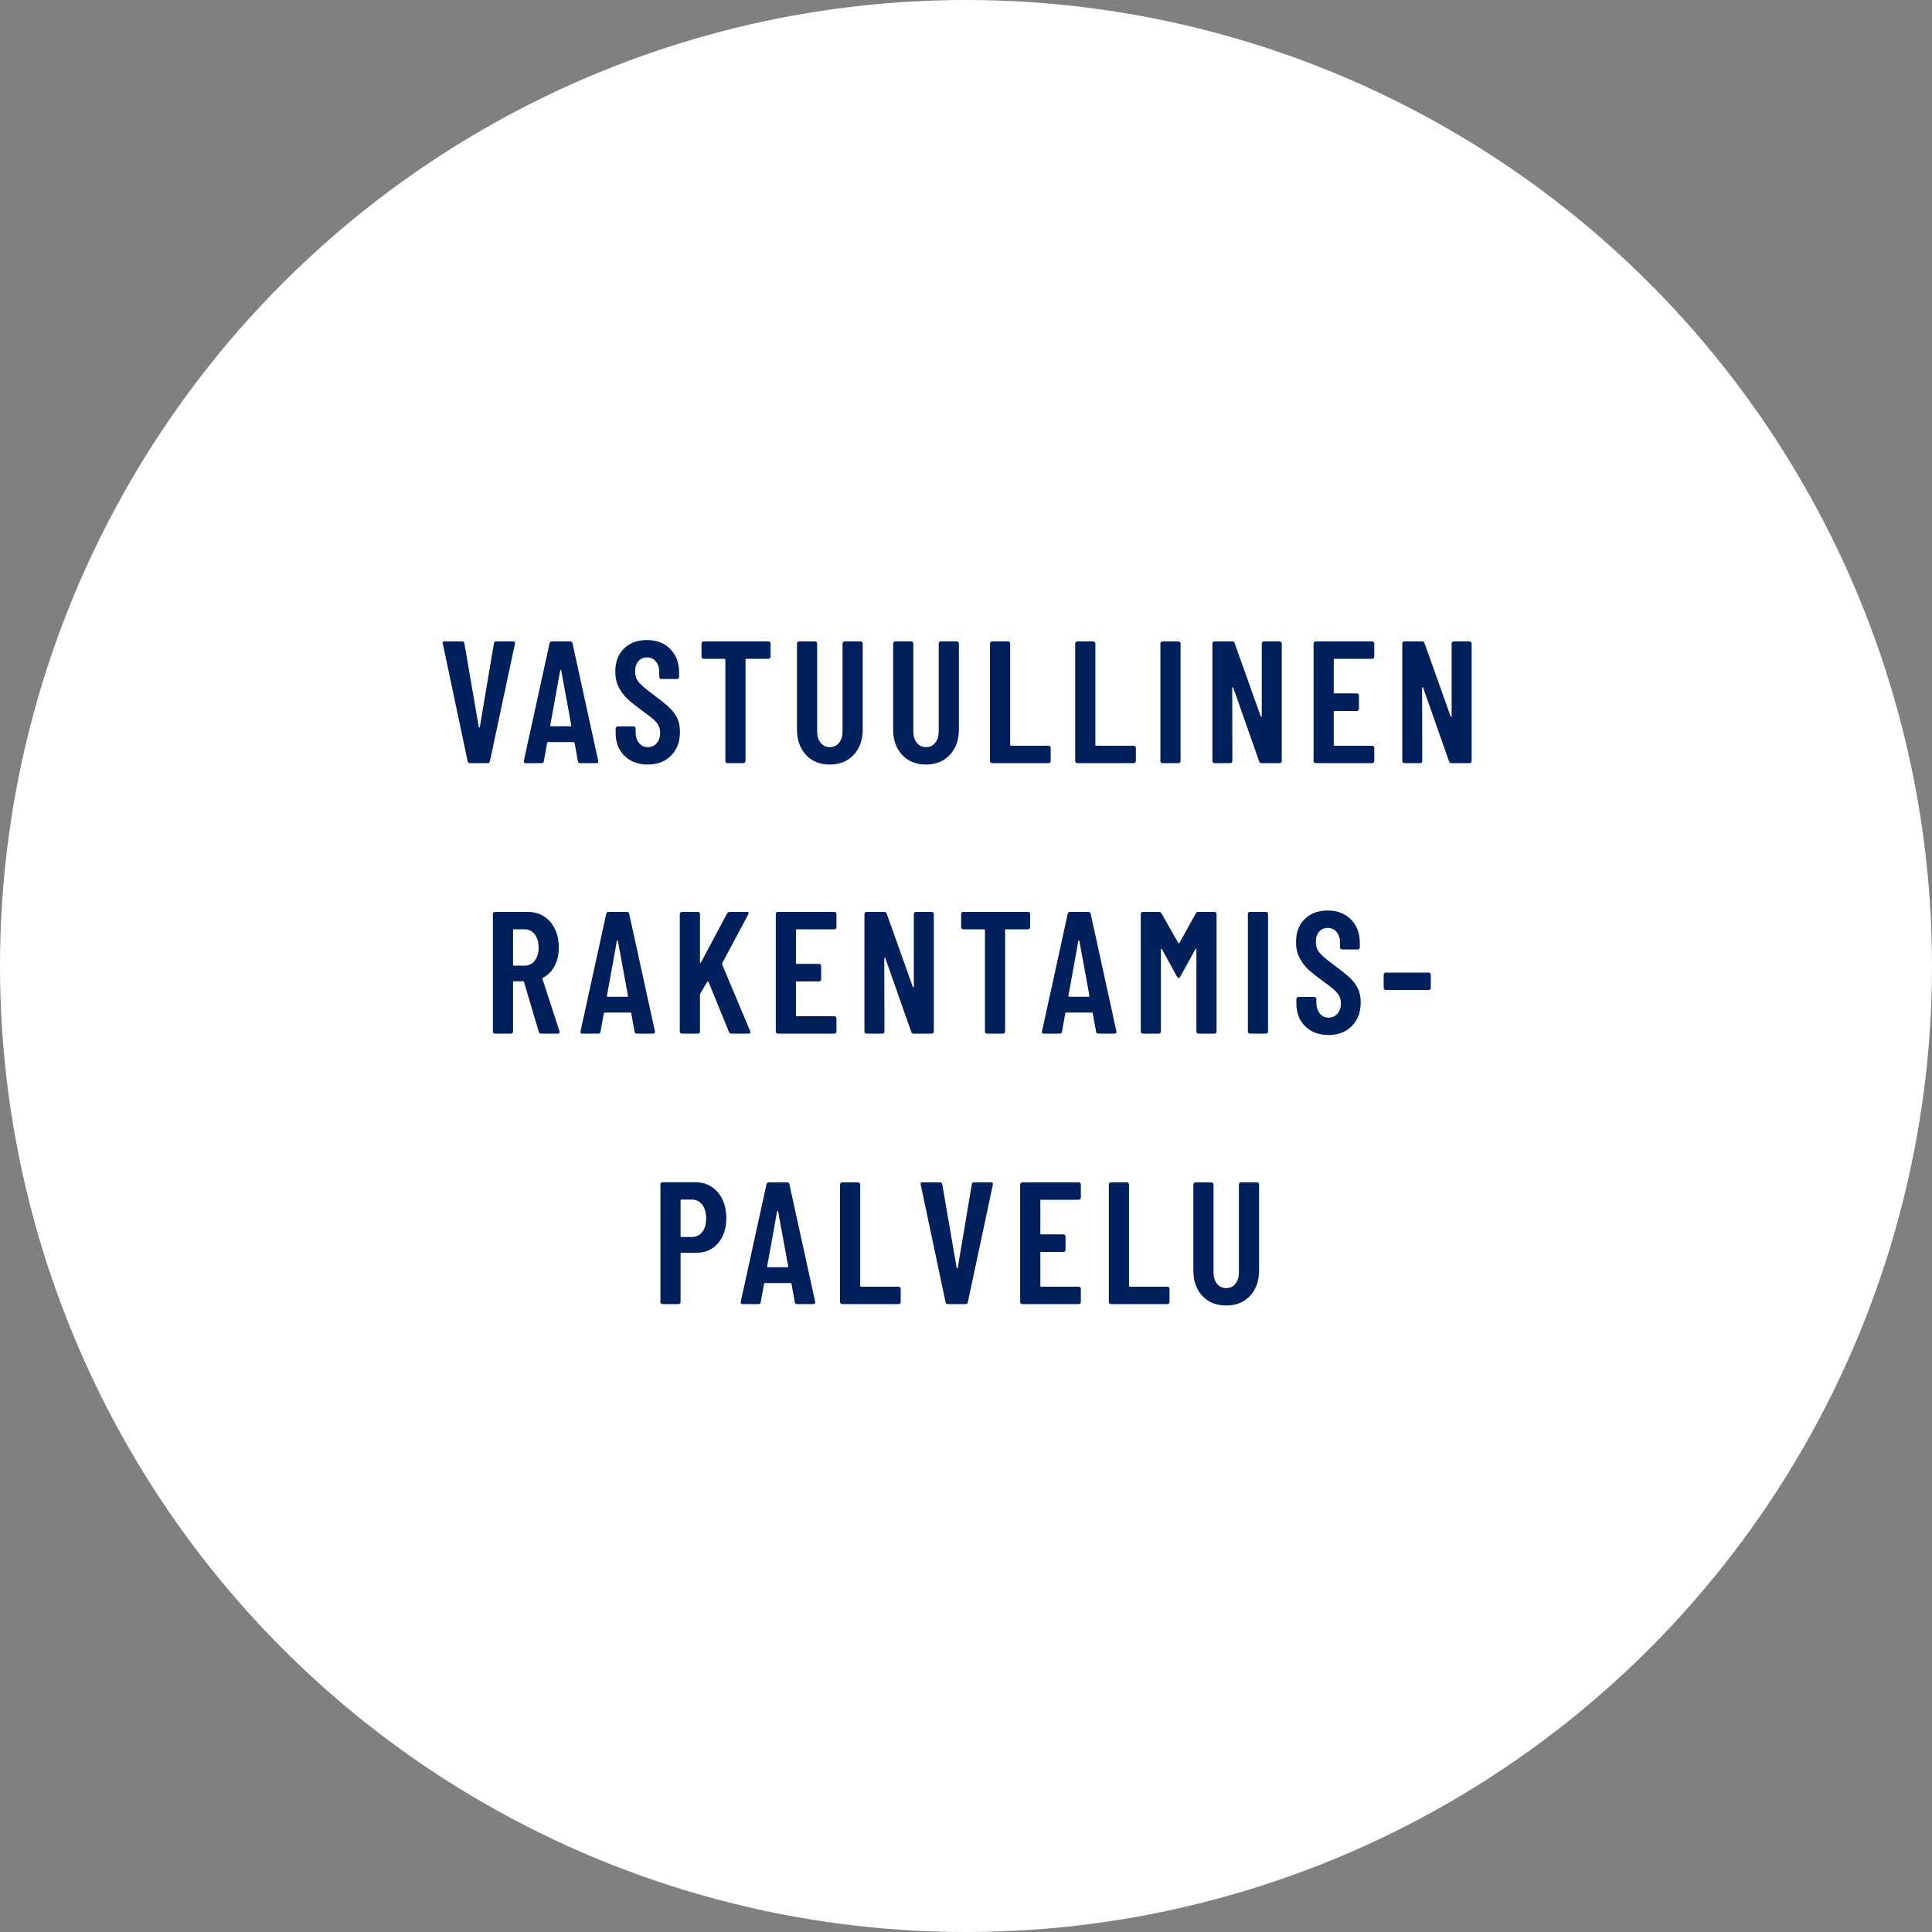 <?xml version="1.0" encoding="UTF-8"?>
<svg width="200px" height="200px" viewBox="0 0 200 200" version="1.1" xmlns="http://www.w3.org/2000/svg" xmlns:xlink="http://www.w3.org/1999/xlink">
    <rect x="0" y="0" width="200" height="200" fill="#808080" stroke="none"/>
    <title>Vastuullinen-rakentamispalvelu</title>
    <g id="Vastuullinen-rakentamispalvelu" stroke="none" stroke-width="1" fill="none" fill-rule="evenodd">
        <g id="Group">
            <circle id="Oval" fill="#FFFFFF" cx="100" cy="100" r="100"></circle>
            <g id="Vastuullinen-rakenta" transform="translate(45.82, 66.256)" fill="#00205B" fill-rule="nonzero">
                <path d="M2.826,12.744 C2.694,12.744 2.616,12.678 2.592,12.546 L0.018,0.378 L0,0.306 C0,0.198 0.066,0.144 0.198,0.144 L2.016,0.144 C2.16,0.144 2.238,0.21 2.25,0.342 L3.744,9 C3.756,9.036 3.774,9.054 3.798,9.054 C3.822,9.054 3.84,9.036 3.852,9 L5.31,0.342 C5.322,0.21 5.4,0.144 5.544,0.144 L7.308,0.144 C7.464,0.144 7.524,0.222 7.488,0.378 L4.896,12.546 C4.872,12.678 4.794,12.744 4.662,12.744 L2.826,12.744 Z" id="V"></path>
                <path d="M14.238,12.744 C14.094,12.744 14.016,12.678 14.004,12.546 L13.662,10.656 C13.662,10.596 13.626,10.566 13.554,10.566 L10.926,10.566 C10.854,10.566 10.818,10.596 10.818,10.656 L10.476,12.546 C10.464,12.678 10.386,12.744 10.242,12.744 L8.604,12.744 C8.436,12.744 8.37,12.666 8.406,12.51 L11.07,0.342 C11.094,0.21 11.172,0.144 11.304,0.144 L13.212,0.144 C13.344,0.144 13.422,0.21 13.446,0.342 L16.11,12.51 L16.11,12.582 C16.11,12.69 16.044,12.744 15.912,12.744 L14.238,12.744 Z M11.142,8.838 C11.13,8.898 11.16,8.928 11.232,8.928 L13.23,8.928 C13.302,8.928 13.332,8.898 13.32,8.838 L12.276,3.15 C12.264,3.114 12.246,3.096 12.222,3.096 C12.198,3.096 12.18,3.114 12.168,3.15 L11.142,8.838 Z" id="A"></path>
                <path d="M21.24,12.888 C20.244,12.888 19.44,12.588 18.828,11.988 C18.216,11.388 17.91,10.602 17.91,9.63 L17.91,9.162 C17.91,9.102 17.931,9.051 17.973,9.009 C18.015,8.967 18.066,8.946 18.126,8.946 L19.764,8.946 C19.824,8.946 19.875,8.967 19.917,9.009 C19.959,9.051 19.98,9.102 19.98,9.162 L19.98,9.522 C19.98,9.99 20.097,10.368 20.331,10.656 C20.565,10.944 20.868,11.088 21.24,11.088 C21.612,11.088 21.918,10.953 22.158,10.683 C22.398,10.413 22.518,10.056 22.518,9.612 C22.518,9.3 22.452,9.03 22.32,8.802 C22.188,8.574 22.002,8.358 21.762,8.154 C21.522,7.95 21.138,7.656 20.61,7.272 C20.01,6.84 19.527,6.456 19.161,6.12 C18.795,5.784 18.489,5.379 18.243,4.905 C17.997,4.431 17.874,3.882 17.874,3.258 C17.874,2.262 18.174,1.47 18.774,0.882 C19.374,0.294 20.166,0 21.15,0 C22.146,0 22.95,0.309 23.562,0.927 C24.174,1.545 24.48,2.364 24.48,3.384 L24.48,3.816 C24.48,3.876 24.459,3.927 24.417,3.969 C24.375,4.011 24.324,4.032 24.264,4.032 L22.644,4.032 C22.584,4.032 22.533,4.011 22.491,3.969 C22.449,3.927 22.428,3.876 22.428,3.816 L22.428,3.348 C22.428,2.88 22.311,2.505 22.077,2.223 C21.843,1.941 21.534,1.8 21.15,1.8 C20.79,1.8 20.496,1.929 20.268,2.187 C20.04,2.445 19.926,2.802 19.926,3.258 C19.926,3.69 20.049,4.056 20.295,4.356 C20.541,4.656 21.024,5.07 21.744,5.598 C22.476,6.138 23.028,6.579 23.4,6.921 C23.772,7.263 24.06,7.638 24.264,8.046 C24.468,8.454 24.57,8.94 24.57,9.504 C24.57,10.524 24.264,11.343 23.652,11.961 C23.04,12.579 22.236,12.888 21.24,12.888 Z" id="S"></path>
                <path d="M33.732,0.144 C33.792,0.144 33.843,0.165 33.885,0.207 C33.927,0.249 33.948,0.3 33.948,0.36 L33.948,1.728 C33.948,1.788 33.927,1.839 33.885,1.881 C33.843,1.923 33.792,1.944 33.732,1.944 L31.446,1.944 C31.386,1.944 31.356,1.974 31.356,2.034 L31.356,12.528 C31.356,12.588 31.335,12.639 31.293,12.681 C31.251,12.723 31.2,12.744 31.14,12.744 L29.484,12.744 C29.424,12.744 29.373,12.723 29.331,12.681 C29.289,12.639 29.268,12.588 29.268,12.528 L29.268,2.034 C29.268,1.974 29.238,1.944 29.178,1.944 L27.018,1.944 C26.958,1.944 26.907,1.923 26.865,1.881 C26.823,1.839 26.802,1.788 26.802,1.728 L26.802,0.36 C26.802,0.3 26.823,0.249 26.865,0.207 C26.907,0.165 26.958,0.144 27.018,0.144 L33.732,0.144 Z" id="T"></path>
                <path d="M40.086,12.888 C39.054,12.888 38.229,12.555 37.611,11.889 C36.993,11.223 36.684,10.344 36.684,9.252 L36.684,0.36 C36.684,0.3 36.705,0.249 36.747,0.207 C36.789,0.165 36.84,0.144 36.9,0.144 L38.556,0.144 C38.616,0.144 38.667,0.165 38.709,0.207 C38.751,0.249 38.772,0.3 38.772,0.36 L38.772,9.468 C38.772,9.948 38.892,10.338 39.132,10.638 C39.372,10.938 39.69,11.088 40.086,11.088 C40.482,11.088 40.8,10.938 41.04,10.638 C41.28,10.338 41.4,9.948 41.4,9.468 L41.4,0.36 C41.4,0.3 41.421,0.249 41.463,0.207 C41.505,0.165 41.556,0.144 41.616,0.144 L43.272,0.144 C43.332,0.144 43.383,0.165 43.425,0.207 C43.467,0.249 43.488,0.3 43.488,0.36 L43.488,9.252 C43.488,10.344 43.176,11.223 42.552,11.889 C41.928,12.555 41.106,12.888 40.086,12.888 Z" id="U"></path>
                <path d="M50.04,12.888 C49.008,12.888 48.183,12.555 47.565,11.889 C46.947,11.223 46.638,10.344 46.638,9.252 L46.638,0.36 C46.638,0.3 46.659,0.249 46.701,0.207 C46.743,0.165 46.794,0.144 46.854,0.144 L48.51,0.144 C48.57,0.144 48.621,0.165 48.663,0.207 C48.705,0.249 48.726,0.3 48.726,0.36 L48.726,9.468 C48.726,9.948 48.846,10.338 49.086,10.638 C49.326,10.938 49.644,11.088 50.04,11.088 C50.436,11.088 50.754,10.938 50.994,10.638 C51.234,10.338 51.354,9.948 51.354,9.468 L51.354,0.36 C51.354,0.3 51.375,0.249 51.417,0.207 C51.459,0.165 51.51,0.144 51.57,0.144 L53.226,0.144 C53.286,0.144 53.337,0.165 53.379,0.207 C53.421,0.249 53.442,0.3 53.442,0.36 L53.442,9.252 C53.442,10.344 53.13,11.223 52.506,11.889 C51.882,12.555 51.06,12.888 50.04,12.888 Z" id="U"></path>
                <path d="M56.88,12.744 C56.82,12.744 56.769,12.723 56.727,12.681 C56.685,12.639 56.664,12.588 56.664,12.528 L56.664,0.36 C56.664,0.3 56.685,0.249 56.727,0.207 C56.769,0.165 56.82,0.144 56.88,0.144 L58.536,0.144 C58.596,0.144 58.647,0.165 58.689,0.207 C58.731,0.249 58.752,0.3 58.752,0.36 L58.752,10.854 C58.752,10.914 58.782,10.944 58.842,10.944 L62.73,10.944 C62.79,10.944 62.841,10.965 62.883,11.007 C62.925,11.049 62.946,11.1 62.946,11.16 L62.946,12.528 C62.946,12.588 62.925,12.639 62.883,12.681 C62.841,12.723 62.79,12.744 62.73,12.744 L56.88,12.744 Z" id="L"></path>
                <path d="M65.7,12.744 C65.64,12.744 65.589,12.723 65.547,12.681 C65.505,12.639 65.484,12.588 65.484,12.528 L65.484,0.36 C65.484,0.3 65.505,0.249 65.547,0.207 C65.589,0.165 65.64,0.144 65.7,0.144 L67.356,0.144 C67.416,0.144 67.467,0.165 67.509,0.207 C67.551,0.249 67.572,0.3 67.572,0.36 L67.572,10.854 C67.572,10.914 67.602,10.944 67.662,10.944 L71.55,10.944 C71.61,10.944 71.661,10.965 71.703,11.007 C71.745,11.049 71.766,11.1 71.766,11.16 L71.766,12.528 C71.766,12.588 71.745,12.639 71.703,12.681 C71.661,12.723 71.61,12.744 71.55,12.744 L65.7,12.744 Z" id="L"></path>
                <path d="M74.52,12.744 C74.46,12.744 74.409,12.723 74.367,12.681 C74.325,12.639 74.304,12.588 74.304,12.528 L74.304,0.36 C74.304,0.3 74.325,0.249 74.367,0.207 C74.409,0.165 74.46,0.144 74.52,0.144 L76.176,0.144 C76.236,0.144 76.287,0.165 76.329,0.207 C76.371,0.249 76.392,0.3 76.392,0.36 L76.392,12.528 C76.392,12.588 76.371,12.639 76.329,12.681 C76.287,12.723 76.236,12.744 76.176,12.744 L74.52,12.744 Z" id="I"></path>
                <path d="M84.798,0.36 C84.798,0.3 84.819,0.249 84.861,0.207 C84.903,0.165 84.954,0.144 85.014,0.144 L86.652,0.144 C86.712,0.144 86.763,0.165 86.805,0.207 C86.847,0.249 86.868,0.3 86.868,0.36 L86.868,12.528 C86.868,12.588 86.847,12.639 86.805,12.681 C86.763,12.723 86.712,12.744 86.652,12.744 L84.762,12.744 C84.642,12.744 84.564,12.684 84.528,12.564 L81.846,4.932 C81.834,4.896 81.813,4.881 81.783,4.887 C81.753,4.893 81.738,4.914 81.738,4.95 L81.756,12.528 C81.756,12.588 81.735,12.639 81.693,12.681 C81.651,12.723 81.6,12.744 81.54,12.744 L79.902,12.744 C79.842,12.744 79.791,12.723 79.749,12.681 C79.707,12.639 79.686,12.588 79.686,12.528 L79.686,0.36 C79.686,0.3 79.707,0.249 79.749,0.207 C79.791,0.165 79.842,0.144 79.902,0.144 L81.756,0.144 C81.876,0.144 81.954,0.204 81.99,0.324 L84.69,7.902 C84.702,7.938 84.723,7.953 84.753,7.947 C84.783,7.941 84.798,7.92 84.798,7.884 L84.798,0.36 Z" id="N"></path>
                <path d="M96.444,1.728 C96.444,1.788 96.423,1.839 96.381,1.881 C96.339,1.923 96.288,1.944 96.228,1.944 L92.34,1.944 C92.28,1.944 92.25,1.974 92.25,2.034 L92.25,5.436 C92.25,5.496 92.28,5.526 92.34,5.526 L94.644,5.526 C94.704,5.526 94.755,5.547 94.797,5.589 C94.839,5.631 94.86,5.682 94.86,5.742 L94.86,7.128 C94.86,7.188 94.839,7.239 94.797,7.281 C94.755,7.323 94.704,7.344 94.644,7.344 L92.34,7.344 C92.28,7.344 92.25,7.374 92.25,7.434 L92.25,10.854 C92.25,10.914 92.28,10.944 92.34,10.944 L96.228,10.944 C96.288,10.944 96.339,10.965 96.381,11.007 C96.423,11.049 96.444,11.1 96.444,11.16 L96.444,12.528 C96.444,12.588 96.423,12.639 96.381,12.681 C96.339,12.723 96.288,12.744 96.228,12.744 L90.378,12.744 C90.318,12.744 90.267,12.723 90.225,12.681 C90.183,12.639 90.162,12.588 90.162,12.528 L90.162,0.36 C90.162,0.3 90.183,0.249 90.225,0.207 C90.267,0.165 90.318,0.144 90.378,0.144 L96.228,0.144 C96.288,0.144 96.339,0.165 96.381,0.207 C96.423,0.249 96.444,0.3 96.444,0.36 L96.444,1.728 Z" id="E"></path>
                <path d="M104.454,0.36 C104.454,0.3 104.475,0.249 104.517,0.207 C104.559,0.165 104.61,0.144 104.67,0.144 L106.308,0.144 C106.368,0.144 106.419,0.165 106.461,0.207 C106.503,0.249 106.524,0.3 106.524,0.36 L106.524,12.528 C106.524,12.588 106.503,12.639 106.461,12.681 C106.419,12.723 106.368,12.744 106.308,12.744 L104.418,12.744 C104.298,12.744 104.22,12.684 104.184,12.564 L101.502,4.932 C101.49,4.896 101.469,4.881 101.439,4.887 C101.409,4.893 101.394,4.914 101.394,4.95 L101.412,12.528 C101.412,12.588 101.391,12.639 101.349,12.681 C101.307,12.723 101.256,12.744 101.196,12.744 L99.558,12.744 C99.498,12.744 99.447,12.723 99.405,12.681 C99.363,12.639 99.342,12.588 99.342,12.528 L99.342,0.36 C99.342,0.3 99.363,0.249 99.405,0.207 C99.447,0.165 99.498,0.144 99.558,0.144 L101.412,0.144 C101.532,0.144 101.61,0.204 101.646,0.324 L104.346,7.902 C104.358,7.938 104.379,7.953 104.409,7.947 C104.439,7.941 104.454,7.92 104.454,7.884 L104.454,0.36 Z" id="N"></path>
                <path d="M10.188,40.744 C10.068,40.744 9.99,40.684 9.954,40.564 L8.424,35.398 C8.4,35.35 8.37,35.326 8.334,35.326 L7.38,35.326 C7.32,35.326 7.29,35.356 7.29,35.416 L7.29,40.528 C7.29,40.588 7.269,40.639 7.227,40.681 C7.185,40.723 7.134,40.744 7.074,40.744 L5.418,40.744 C5.358,40.744 5.307,40.723 5.265,40.681 C5.223,40.639 5.202,40.588 5.202,40.528 L5.202,28.36 C5.202,28.3 5.223,28.249 5.265,28.207 C5.307,28.165 5.358,28.144 5.418,28.144 L8.802,28.144 C9.438,28.144 9.999,28.297 10.485,28.603 C10.971,28.909 11.349,29.341 11.619,29.899 C11.889,30.457 12.024,31.096 12.024,31.816 C12.024,32.56 11.88,33.202 11.592,33.742 C11.304,34.282 10.902,34.69 10.386,34.966 C10.338,34.978 10.32,35.014 10.332,35.074 L12.096,40.492 C12.108,40.516 12.114,40.546 12.114,40.582 C12.114,40.69 12.048,40.744 11.916,40.744 L10.188,40.744 Z M7.38,29.944 C7.32,29.944 7.29,29.974 7.29,30.034 L7.29,33.616 C7.29,33.676 7.32,33.706 7.38,33.706 L8.478,33.706 C8.91,33.706 9.261,33.538 9.531,33.202 C9.801,32.866 9.936,32.41 9.936,31.834 C9.936,31.258 9.801,30.799 9.531,30.457 C9.261,30.115 8.91,29.944 8.478,29.944 L7.38,29.944 Z" id="R"></path>
                <path d="M20.106,40.744 C19.962,40.744 19.884,40.678 19.872,40.546 L19.53,38.656 C19.53,38.596 19.494,38.566 19.422,38.566 L16.794,38.566 C16.722,38.566 16.686,38.596 16.686,38.656 L16.344,40.546 C16.332,40.678 16.254,40.744 16.11,40.744 L14.472,40.744 C14.304,40.744 14.238,40.666 14.274,40.51 L16.938,28.342 C16.962,28.21 17.04,28.144 17.172,28.144 L19.08,28.144 C19.212,28.144 19.29,28.21 19.314,28.342 L21.978,40.51 L21.978,40.582 C21.978,40.69 21.912,40.744 21.78,40.744 L20.106,40.744 Z M17.01,36.838 C16.998,36.898 17.028,36.928 17.1,36.928 L19.098,36.928 C19.17,36.928 19.2,36.898 19.188,36.838 L18.144,31.15 C18.132,31.114 18.114,31.096 18.09,31.096 C18.066,31.096 18.048,31.114 18.036,31.15 L17.01,36.838 Z" id="A"></path>
                <path d="M24.768,40.744 C24.708,40.744 24.657,40.723 24.615,40.681 C24.573,40.639 24.552,40.588 24.552,40.528 L24.552,28.36 C24.552,28.3 24.573,28.249 24.615,28.207 C24.657,28.165 24.708,28.144 24.768,28.144 L26.424,28.144 C26.484,28.144 26.535,28.165 26.577,28.207 C26.619,28.249 26.64,28.3 26.64,28.36 L26.64,33.328 C26.64,33.376 26.652,33.403 26.676,33.409 C26.7,33.415 26.724,33.4 26.748,33.364 L29.448,28.306 C29.508,28.198 29.598,28.144 29.718,28.144 L31.5,28.144 C31.584,28.144 31.638,28.168 31.662,28.216 C31.686,28.264 31.68,28.324 31.644,28.396 L28.944,33.454 C28.932,33.502 28.926,33.538 28.926,33.562 L31.842,40.492 C31.854,40.516 31.86,40.552 31.86,40.6 C31.86,40.696 31.8,40.744 31.68,40.744 L29.898,40.744 C29.766,40.744 29.682,40.69 29.646,40.582 L27.522,35.38 C27.51,35.344 27.492,35.329 27.468,35.335 C27.444,35.341 27.42,35.356 27.396,35.38 L26.676,36.586 C26.652,36.634 26.64,36.67 26.64,36.694 L26.64,40.528 C26.64,40.588 26.619,40.639 26.577,40.681 C26.535,40.723 26.484,40.744 26.424,40.744 L24.768,40.744 Z" id="K"></path>
                <path d="M40.77,29.728 C40.77,29.788 40.749,29.839 40.707,29.881 C40.665,29.923 40.614,29.944 40.554,29.944 L36.666,29.944 C36.606,29.944 36.576,29.974 36.576,30.034 L36.576,33.436 C36.576,33.496 36.606,33.526 36.666,33.526 L38.97,33.526 C39.03,33.526 39.081,33.547 39.123,33.589 C39.165,33.631 39.186,33.682 39.186,33.742 L39.186,35.128 C39.186,35.188 39.165,35.239 39.123,35.281 C39.081,35.323 39.03,35.344 38.97,35.344 L36.666,35.344 C36.606,35.344 36.576,35.374 36.576,35.434 L36.576,38.854 C36.576,38.914 36.606,38.944 36.666,38.944 L40.554,38.944 C40.614,38.944 40.665,38.965 40.707,39.007 C40.749,39.049 40.77,39.1 40.77,39.16 L40.77,40.528 C40.77,40.588 40.749,40.639 40.707,40.681 C40.665,40.723 40.614,40.744 40.554,40.744 L34.704,40.744 C34.644,40.744 34.593,40.723 34.551,40.681 C34.509,40.639 34.488,40.588 34.488,40.528 L34.488,28.36 C34.488,28.3 34.509,28.249 34.551,28.207 C34.593,28.165 34.644,28.144 34.704,28.144 L40.554,28.144 C40.614,28.144 40.665,28.165 40.707,28.207 C40.749,28.249 40.77,28.3 40.77,28.36 L40.77,29.728 Z" id="E"></path>
                <path d="M48.78,28.36 C48.78,28.3 48.801,28.249 48.843,28.207 C48.885,28.165 48.936,28.144 48.996,28.144 L50.634,28.144 C50.694,28.144 50.745,28.165 50.787,28.207 C50.829,28.249 50.85,28.3 50.85,28.36 L50.85,40.528 C50.85,40.588 50.829,40.639 50.787,40.681 C50.745,40.723 50.694,40.744 50.634,40.744 L48.744,40.744 C48.624,40.744 48.546,40.684 48.51,40.564 L45.828,32.932 C45.816,32.896 45.795,32.881 45.765,32.887 C45.735,32.893 45.72,32.914 45.72,32.95 L45.738,40.528 C45.738,40.588 45.717,40.639 45.675,40.681 C45.633,40.723 45.582,40.744 45.522,40.744 L43.884,40.744 C43.824,40.744 43.773,40.723 43.731,40.681 C43.689,40.639 43.668,40.588 43.668,40.528 L43.668,28.36 C43.668,28.3 43.689,28.249 43.731,28.207 C43.773,28.165 43.824,28.144 43.884,28.144 L45.738,28.144 C45.858,28.144 45.936,28.204 45.972,28.324 L48.672,35.902 C48.684,35.938 48.705,35.953 48.735,35.947 C48.765,35.941 48.78,35.92 48.78,35.884 L48.78,28.36 Z" id="N"></path>
                <path d="M60.606,28.144 C60.666,28.144 60.717,28.165 60.759,28.207 C60.801,28.249 60.822,28.3 60.822,28.36 L60.822,29.728 C60.822,29.788 60.801,29.839 60.759,29.881 C60.717,29.923 60.666,29.944 60.606,29.944 L58.32,29.944 C58.26,29.944 58.23,29.974 58.23,30.034 L58.23,40.528 C58.23,40.588 58.209,40.639 58.167,40.681 C58.125,40.723 58.074,40.744 58.014,40.744 L56.358,40.744 C56.298,40.744 56.247,40.723 56.205,40.681 C56.163,40.639 56.142,40.588 56.142,40.528 L56.142,30.034 C56.142,29.974 56.112,29.944 56.052,29.944 L53.892,29.944 C53.832,29.944 53.781,29.923 53.739,29.881 C53.697,29.839 53.676,29.788 53.676,29.728 L53.676,28.36 C53.676,28.3 53.697,28.249 53.739,28.207 C53.781,28.165 53.832,28.144 53.892,28.144 L60.606,28.144 Z" id="T"></path>
                <path d="M67.878,40.744 C67.734,40.744 67.656,40.678 67.644,40.546 L67.302,38.656 C67.302,38.596 67.266,38.566 67.194,38.566 L64.566,38.566 C64.494,38.566 64.458,38.596 64.458,38.656 L64.116,40.546 C64.104,40.678 64.026,40.744 63.882,40.744 L62.244,40.744 C62.076,40.744 62.01,40.666 62.046,40.51 L64.71,28.342 C64.734,28.21 64.812,28.144 64.944,28.144 L66.852,28.144 C66.984,28.144 67.062,28.21 67.086,28.342 L69.75,40.51 L69.75,40.582 C69.75,40.69 69.684,40.744 69.552,40.744 L67.878,40.744 Z M64.782,36.838 C64.77,36.898 64.8,36.928 64.872,36.928 L66.87,36.928 C66.942,36.928 66.972,36.898 66.96,36.838 L65.916,31.15 C65.904,31.114 65.886,31.096 65.862,31.096 C65.838,31.096 65.82,31.114 65.808,31.15 L64.782,36.838 Z" id="A"></path>
                <path d="M77.976,28.288 C78.036,28.192 78.126,28.144 78.246,28.144 L79.902,28.144 C79.962,28.144 80.013,28.165 80.055,28.207 C80.097,28.249 80.118,28.3 80.118,28.36 L80.118,40.528 C80.118,40.588 80.097,40.639 80.055,40.681 C80.013,40.723 79.962,40.744 79.902,40.744 L78.246,40.744 C78.186,40.744 78.135,40.723 78.093,40.681 C78.051,40.639 78.03,40.588 78.03,40.528 L78.03,32.032 C78.03,31.984 78.018,31.96 77.994,31.96 C77.97,31.96 77.946,31.978 77.922,32.014 L76.356,34.858 C76.296,34.954 76.242,35.002 76.194,35.002 C76.146,35.002 76.092,34.954 76.032,34.858 L74.466,32.014 C74.442,31.978 74.418,31.96 74.394,31.96 C74.37,31.96 74.358,31.984 74.358,32.032 L74.358,40.528 C74.358,40.588 74.337,40.639 74.295,40.681 C74.253,40.723 74.202,40.744 74.142,40.744 L72.486,40.744 C72.426,40.744 72.375,40.723 72.333,40.681 C72.291,40.639 72.27,40.588 72.27,40.528 L72.27,28.36 C72.27,28.3 72.291,28.249 72.333,28.207 C72.375,28.165 72.426,28.144 72.486,28.144 L74.142,28.144 C74.262,28.144 74.352,28.192 74.412,28.288 L76.158,31.366 C76.194,31.414 76.23,31.414 76.266,31.366 L77.976,28.288 Z" id="M"></path>
                <path d="M83.574,40.744 C83.514,40.744 83.463,40.723 83.421,40.681 C83.379,40.639 83.358,40.588 83.358,40.528 L83.358,28.36 C83.358,28.3 83.379,28.249 83.421,28.207 C83.463,28.165 83.514,28.144 83.574,28.144 L85.23,28.144 C85.29,28.144 85.341,28.165 85.383,28.207 C85.425,28.249 85.446,28.3 85.446,28.36 L85.446,40.528 C85.446,40.588 85.425,40.639 85.383,40.681 C85.341,40.723 85.29,40.744 85.23,40.744 L83.574,40.744 Z" id="I"></path>
                <path d="M91.71,40.888 C90.714,40.888 89.91,40.588 89.298,39.988 C88.686,39.388 88.38,38.602 88.38,37.63 L88.38,37.162 C88.38,37.102 88.401,37.051 88.443,37.009 C88.485,36.967 88.536,36.946 88.596,36.946 L90.234,36.946 C90.294,36.946 90.345,36.967 90.387,37.009 C90.429,37.051 90.45,37.102 90.45,37.162 L90.45,37.522 C90.45,37.99 90.567,38.368 90.801,38.656 C91.035,38.944 91.338,39.088 91.71,39.088 C92.082,39.088 92.388,38.953 92.628,38.683 C92.868,38.413 92.988,38.056 92.988,37.612 C92.988,37.3 92.922,37.03 92.79,36.802 C92.658,36.574 92.472,36.358 92.232,36.154 C91.992,35.95 91.608,35.656 91.08,35.272 C90.48,34.84 89.997,34.456 89.631,34.12 C89.265,33.784 88.959,33.379 88.713,32.905 C88.467,32.431 88.344,31.882 88.344,31.258 C88.344,30.262 88.644,29.47 89.244,28.882 C89.844,28.294 90.636,28 91.62,28 C92.616,28 93.42,28.309 94.032,28.927 C94.644,29.545 94.95,30.364 94.95,31.384 L94.95,31.816 C94.95,31.876 94.929,31.927 94.887,31.969 C94.845,32.011 94.794,32.032 94.734,32.032 L93.114,32.032 C93.054,32.032 93.003,32.011 92.961,31.969 C92.919,31.927 92.898,31.876 92.898,31.816 L92.898,31.348 C92.898,30.88 92.781,30.505 92.547,30.223 C92.313,29.941 92.004,29.8 91.62,29.8 C91.26,29.8 90.966,29.929 90.738,30.187 C90.51,30.445 90.396,30.802 90.396,31.258 C90.396,31.69 90.519,32.056 90.765,32.356 C91.011,32.656 91.494,33.07 92.214,33.598 C92.946,34.138 93.498,34.579 93.87,34.921 C94.242,35.263 94.53,35.638 94.734,36.046 C94.938,36.454 95.04,36.94 95.04,37.504 C95.04,38.524 94.734,39.343 94.122,39.961 C93.51,40.579 92.706,40.888 91.71,40.888 Z" id="S"></path>
                <path d="M97.632,36.226 C97.572,36.226 97.521,36.205 97.479,36.163 C97.437,36.121 97.416,36.07 97.416,36.01 L97.416,34.642 C97.416,34.582 97.437,34.531 97.479,34.489 C97.521,34.447 97.572,34.426 97.632,34.426 L102.078,34.426 C102.138,34.426 102.189,34.447 102.231,34.489 C102.273,34.531 102.294,34.582 102.294,34.642 L102.294,36.01 C102.294,36.07 102.273,36.121 102.231,36.163 C102.189,36.205 102.138,36.226 102.078,36.226 L97.632,36.226 Z" id="-"></path>
                <path d="M26.145,56.126 C26.781,56.126 27.342,56.282 27.828,56.594 C28.314,56.906 28.692,57.344 28.962,57.908 C29.232,58.472 29.367,59.114 29.367,59.834 C29.367,60.914 29.082,61.784 28.512,62.444 C27.942,63.104 27.189,63.434 26.253,63.434 L24.723,63.434 C24.663,63.434 24.633,63.464 24.633,63.524 L24.633,68.528 C24.633,68.588 24.612,68.639 24.57,68.681 C24.528,68.723 24.477,68.744 24.417,68.744 L22.761,68.744 C22.701,68.744 22.65,68.723 22.608,68.681 C22.566,68.639 22.545,68.588 22.545,68.528 L22.545,56.342 C22.545,56.282 22.566,56.231 22.608,56.189 C22.65,56.147 22.701,56.126 22.761,56.126 L26.145,56.126 Z M25.803,61.796 C26.247,61.796 26.604,61.625 26.874,61.283 C27.144,60.941 27.279,60.476 27.279,59.888 C27.279,59.288 27.144,58.811 26.874,58.457 C26.604,58.103 26.247,57.926 25.803,57.926 L24.723,57.926 C24.663,57.926 24.633,57.956 24.633,58.016 L24.633,61.706 C24.633,61.766 24.663,61.796 24.723,61.796 L25.803,61.796 Z" id="P"></path>
                <path d="M36.693,68.744 C36.549,68.744 36.471,68.678 36.459,68.546 L36.117,66.656 C36.117,66.596 36.081,66.566 36.009,66.566 L33.381,66.566 C33.309,66.566 33.273,66.596 33.273,66.656 L32.931,68.546 C32.919,68.678 32.841,68.744 32.697,68.744 L31.059,68.744 C30.891,68.744 30.825,68.666 30.861,68.51 L33.525,56.342 C33.549,56.21 33.627,56.144 33.759,56.144 L35.667,56.144 C35.799,56.144 35.877,56.21 35.901,56.342 L38.565,68.51 L38.565,68.582 C38.565,68.69 38.499,68.744 38.367,68.744 L36.693,68.744 Z M33.597,64.838 C33.585,64.898 33.615,64.928 33.687,64.928 L35.685,64.928 C35.757,64.928 35.787,64.898 35.775,64.838 L34.731,59.15 C34.719,59.114 34.701,59.096 34.677,59.096 C34.653,59.096 34.635,59.114 34.623,59.15 L33.597,64.838 Z" id="A"></path>
                <path d="M41.355,68.744 C41.295,68.744 41.244,68.723 41.202,68.681 C41.16,68.639 41.139,68.588 41.139,68.528 L41.139,56.36 C41.139,56.3 41.16,56.249 41.202,56.207 C41.244,56.165 41.295,56.144 41.355,56.144 L43.011,56.144 C43.071,56.144 43.122,56.165 43.164,56.207 C43.206,56.249 43.227,56.3 43.227,56.36 L43.227,66.854 C43.227,66.914 43.257,66.944 43.317,66.944 L47.205,66.944 C47.265,66.944 47.316,66.965 47.358,67.007 C47.4,67.049 47.421,67.1 47.421,67.16 L47.421,68.528 C47.421,68.588 47.4,68.639 47.358,68.681 C47.316,68.723 47.265,68.744 47.205,68.744 L41.355,68.744 Z" id="L"></path>
                <path d="M52.299,68.744 C52.167,68.744 52.089,68.678 52.065,68.546 L49.491,56.378 L49.473,56.306 C49.473,56.198 49.539,56.144 49.671,56.144 L51.489,56.144 C51.633,56.144 51.711,56.21 51.723,56.342 L53.217,65 C53.229,65.036 53.247,65.054 53.271,65.054 C53.295,65.054 53.313,65.036 53.325,65 L54.783,56.342 C54.795,56.21 54.873,56.144 55.017,56.144 L56.781,56.144 C56.937,56.144 56.997,56.222 56.961,56.378 L54.369,68.546 C54.345,68.678 54.267,68.744 54.135,68.744 L52.299,68.744 Z" id="V"></path>
                <path d="M66.069,57.728 C66.069,57.788 66.048,57.839 66.006,57.881 C65.964,57.923 65.913,57.944 65.853,57.944 L61.965,57.944 C61.905,57.944 61.875,57.974 61.875,58.034 L61.875,61.436 C61.875,61.496 61.905,61.526 61.965,61.526 L64.269,61.526 C64.329,61.526 64.38,61.547 64.422,61.589 C64.464,61.631 64.485,61.682 64.485,61.742 L64.485,63.128 C64.485,63.188 64.464,63.239 64.422,63.281 C64.38,63.323 64.329,63.344 64.269,63.344 L61.965,63.344 C61.905,63.344 61.875,63.374 61.875,63.434 L61.875,66.854 C61.875,66.914 61.905,66.944 61.965,66.944 L65.853,66.944 C65.913,66.944 65.964,66.965 66.006,67.007 C66.048,67.049 66.069,67.1 66.069,67.16 L66.069,68.528 C66.069,68.588 66.048,68.639 66.006,68.681 C65.964,68.723 65.913,68.744 65.853,68.744 L60.003,68.744 C59.943,68.744 59.892,68.723 59.85,68.681 C59.808,68.639 59.787,68.588 59.787,68.528 L59.787,56.36 C59.787,56.3 59.808,56.249 59.85,56.207 C59.892,56.165 59.943,56.144 60.003,56.144 L65.853,56.144 C65.913,56.144 65.964,56.165 66.006,56.207 C66.048,56.249 66.069,56.3 66.069,56.36 L66.069,57.728 Z" id="E"></path>
                <path d="M69.183,68.744 C69.123,68.744 69.072,68.723 69.03,68.681 C68.988,68.639 68.967,68.588 68.967,68.528 L68.967,56.36 C68.967,56.3 68.988,56.249 69.03,56.207 C69.072,56.165 69.123,56.144 69.183,56.144 L70.839,56.144 C70.899,56.144 70.95,56.165 70.992,56.207 C71.034,56.249 71.055,56.3 71.055,56.36 L71.055,66.854 C71.055,66.914 71.085,66.944 71.145,66.944 L75.033,66.944 C75.093,66.944 75.144,66.965 75.186,67.007 C75.228,67.049 75.249,67.1 75.249,67.16 L75.249,68.528 C75.249,68.588 75.228,68.639 75.186,68.681 C75.144,68.723 75.093,68.744 75.033,68.744 L69.183,68.744 Z" id="L"></path>
                <path d="M81.117,68.888 C80.085,68.888 79.26,68.555 78.642,67.889 C78.024,67.223 77.715,66.344 77.715,65.252 L77.715,56.36 C77.715,56.3 77.736,56.249 77.778,56.207 C77.82,56.165 77.871,56.144 77.931,56.144 L79.587,56.144 C79.647,56.144 79.698,56.165 79.74,56.207 C79.782,56.249 79.803,56.3 79.803,56.36 L79.803,65.468 C79.803,65.948 79.923,66.338 80.163,66.638 C80.403,66.938 80.721,67.088 81.117,67.088 C81.513,67.088 81.831,66.938 82.071,66.638 C82.311,66.338 82.431,65.948 82.431,65.468 L82.431,56.36 C82.431,56.3 82.452,56.249 82.494,56.207 C82.536,56.165 82.587,56.144 82.647,56.144 L84.303,56.144 C84.363,56.144 84.414,56.165 84.456,56.207 C84.498,56.249 84.519,56.3 84.519,56.36 L84.519,65.252 C84.519,66.344 84.207,67.223 83.583,67.889 C82.959,68.555 82.137,68.888 81.117,68.888 Z" id="U"></path>
            </g>
        </g>
    </g>
</svg>
